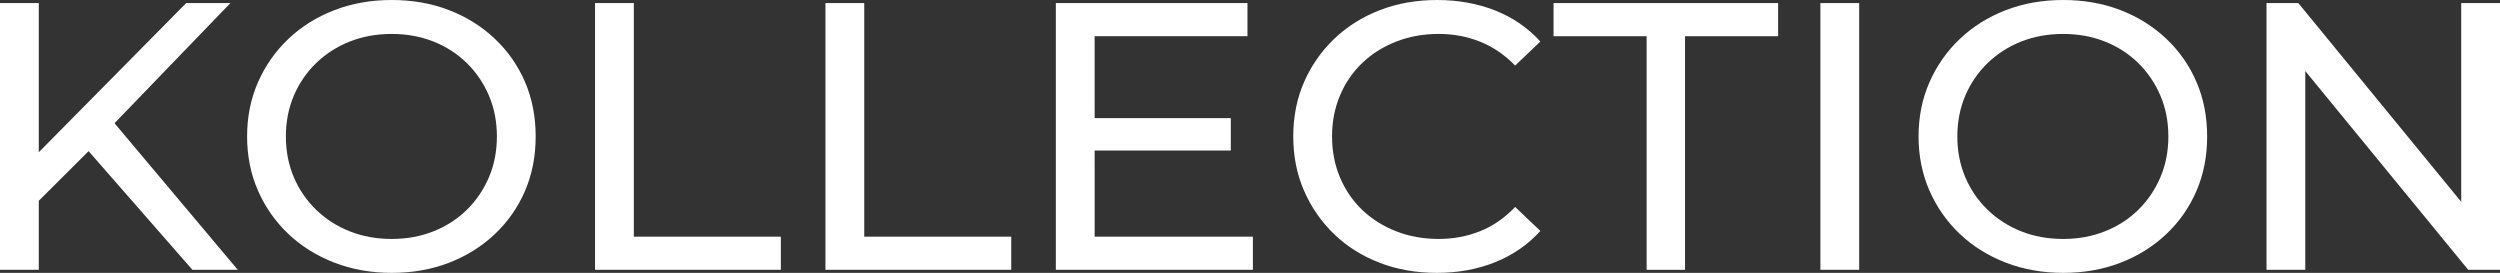 <svg xmlns:xlink="http://www.w3.org/1999/xlink" width="248.705" xmlns="http://www.w3.org/2000/svg" height="27.145" id="screenshot-60563b4a-ff4e-80db-8002-84baad884eee" viewBox="-0 -0 248.705 27.145" style="-webkit-print-color-adjust: exact;" fill="none" version="1.1"><rect x="-0" y="-0" width="248.705" height="27.145" fill="#333333" stroke="none"/><g id="shape-60563b4a-ff4e-80db-8002-84baad884eee" rx="0" ry="0" style="fill: rgb(0, 0, 0);"><g id="shape-60563b4a-ff4e-80db-8002-84baad884ef0"><g class="fills" id="fills-60563b4a-ff4e-80db-8002-84baad884ef0"><path rx="0" ry="0" d="M-0.000,26.842L0.000,0.304L3.858,0.304L3.858,26.841L-0.000,26.842ZL-0.000,26.842ZZM3.396,20.435L3.203,15.809L18.523,0.304L22.923,0.304L11.075,12.587L8.914,14.937L3.396,20.435ZZM19.140,26.842L8.065,14.180L10.650,11.375L23.655,26.842L19.140,26.842ZL19.140,26.842ZZ" style="fill: rgb(255, 255, 255);"/></g></g><g id="shape-60563b4a-ff4e-80db-8002-84baad884ef1"><g class="fills" id="fills-60563b4a-ff4e-80db-8002-84baad884ef1"><path rx="0" ry="0" d="M38.975,27.145C36.916,27.145,35.006,26.803,33.245,26.121C31.483,25.438,29.959,24.485,28.672,23.258C27.385,22.032,26.381,20.599,25.662,18.956C24.942,17.312,24.582,15.519,24.582,13.572C24.582,11.626,24.942,9.832,25.662,8.189C26.381,6.547,27.386,5.112,28.672,3.887C29.958,2.661,31.476,1.706,33.225,1.025C34.974,0.343,36.891,-0.000,38.975,-0.000C41.032,-0.000,42.930,0.336,44.666,1.005C46.403,1.675,47.920,2.623,49.220,3.848C50.518,5.075,51.522,6.508,52.230,8.151C52.937,9.794,53.290,11.601,53.290,13.571C53.290,15.543,52.937,17.350,52.230,18.993C51.521,20.637,50.518,22.070,49.220,23.296C47.920,24.522,46.403,25.470,44.666,26.138C42.930,26.810,41.032,27.145,38.975,27.145ZZM38.975,23.771C40.467,23.771,41.850,23.518,43.123,23.012C44.397,22.507,45.503,21.793,46.442,20.871C47.381,19.948,48.114,18.868,48.642,17.630C49.169,16.391,49.432,15.039,49.432,13.573C49.432,12.108,49.169,10.756,48.642,9.517C48.115,8.279,47.381,7.199,46.442,6.276C45.502,5.353,44.397,4.640,43.123,4.134C41.850,3.629,40.467,3.376,38.975,3.376C37.456,3.376,36.062,3.629,34.789,4.134C33.515,4.641,32.402,5.355,31.450,6.276C30.498,7.199,29.758,8.279,29.231,9.517C28.704,10.756,28.440,12.108,28.440,13.573C28.440,15.040,28.704,16.392,29.231,17.630C29.758,18.868,30.498,19.948,31.450,20.871C32.402,21.793,33.514,22.507,34.789,23.012C36.062,23.518,37.456,23.771,38.975,23.771ZZ" style="fill: rgb(255, 255, 255);"/></g></g><g id="shape-60563b4a-ff4e-80db-8002-84baad884ef2"><g class="fills" id="fills-60563b4a-ff4e-80db-8002-84baad884ef2"><path rx="0" ry="0" d="M59.195,26.842L59.195,0.304L63.054,0.304L63.054,23.543L77.680,23.543L77.680,26.841L59.195,26.842ZL59.195,26.842ZZ" style="fill: rgb(255, 255, 255);"/></g></g><g id="shape-60563b4a-ff4e-80db-8002-84baad884ef3"><g class="fills" id="fills-60563b4a-ff4e-80db-8002-84baad884ef3"><path rx="0" ry="0" d="M82.117,26.842L82.117,0.304L85.976,0.304L85.976,23.543L100.601,23.543L100.601,26.841L82.117,26.842ZL82.117,26.842ZZ" style="fill: rgb(255, 255, 255);"/></g></g><g id="shape-60563b4a-ff4e-80db-8002-84baad884ef4"><g class="fills" id="fills-60563b4a-ff4e-80db-8002-84baad884ef4"><path rx="0" ry="0" d="M108.897,23.543L124.641,23.543L124.641,26.841L105.037,26.841L105.037,0.304L124.101,0.304L124.101,3.602L108.896,3.602L108.897,23.543ZZM108.550,11.753L122.442,11.753L122.442,14.975L108.550,14.975L108.550,11.753ZZ" style="fill: rgb(255, 255, 255);"/></g></g><g id="shape-60563b4a-ff4e-80db-8002-84baad884ef5"><g class="fills" id="fills-60563b4a-ff4e-80db-8002-84baad884ef5"><path rx="0" ry="0" d="M142.934,27.145C140.875,27.145,138.979,26.809,137.242,26.139C135.505,25.470,134.000,24.522,132.726,23.297C131.454,22.071,130.456,20.637,129.736,18.994C129.016,17.351,128.656,15.544,128.656,13.572C128.656,11.601,129.016,9.794,129.736,8.151C130.456,6.509,131.460,5.074,132.746,3.849C134.032,2.622,135.544,1.675,137.281,1.006C139.017,0.336,140.914,0.000,142.972,0.000C145.056,0.000,146.980,0.349,148.742,1.043C150.503,1.738,152.003,2.768,153.237,4.133L150.729,6.522C149.700,5.461,148.542,4.671,147.256,4.152C145.969,3.634,144.593,3.375,143.126,3.375C141.608,3.375,140.200,3.628,138.901,4.134C137.602,4.640,136.477,5.347,135.525,6.257C134.572,7.167,133.833,8.247,133.305,9.498C132.778,10.749,132.515,12.108,132.515,13.573C132.515,15.039,132.778,16.398,133.305,17.648C133.833,18.900,134.572,19.980,135.525,20.890C136.477,21.800,137.602,22.508,138.901,23.012C140.200,23.518,141.608,23.770,143.126,23.770C144.593,23.770,145.969,23.512,147.256,22.994C148.542,22.476,149.699,21.674,150.729,20.586L153.237,22.975C152.003,24.339,150.504,25.376,148.742,26.083C146.979,26.792,145.043,27.145,142.934,27.145ZZ" style="fill: rgb(255, 255, 255);"/></g></g><g id="shape-60563b4a-ff4e-80db-8002-84baad884ef6"><g class="fills" id="fills-60563b4a-ff4e-80db-8002-84baad884ef6"><path rx="0" ry="0" d="M163.810,26.842L163.810,3.603L154.549,3.603L154.549,0.305L176.892,0.305L176.892,3.603L167.631,3.603L167.631,26.842L163.810,26.842ZZ" style="fill: rgb(255, 255, 255);"/></g></g><g id="shape-60563b4a-ff4e-80db-8002-84baad884ef7"><g class="fills" id="fills-60563b4a-ff4e-80db-8002-84baad884ef7"><path rx="0" ry="0" d="M181.097,26.842L181.097,0.304L184.956,0.304L184.956,26.841L181.097,26.842ZL181.097,26.842ZZ" style="fill: rgb(255, 255, 255);"/></g></g><g id="shape-60563b4a-ff4e-80db-8002-84baad884ef8"><g class="fills" id="fills-60563b4a-ff4e-80db-8002-84baad884ef8"><path rx="0" ry="0" d="M205.256,27.145C203.197,27.145,201.286,26.803,199.524,26.121C197.763,25.438,196.238,24.485,194.952,23.258C193.666,22.032,192.662,20.599,191.943,18.956C191.223,17.312,190.863,15.519,190.863,13.572C190.863,11.626,191.222,9.832,191.943,8.189C192.662,6.547,193.666,5.112,194.952,3.887C196.238,2.661,197.755,1.706,199.505,1.025C201.255,0.343,203.171,0.000,205.256,0.000C207.313,0.000,209.210,0.336,210.947,1.005C212.684,1.675,214.201,2.623,215.500,3.848C216.798,5.075,217.803,6.508,218.509,8.151C219.217,9.794,219.571,11.601,219.571,13.571C219.571,15.543,219.217,17.350,218.509,18.993C217.802,20.637,216.798,22.070,215.500,23.296C214.201,24.522,212.684,25.470,210.947,26.138C209.210,26.810,207.313,27.145,205.256,27.145ZZM205.256,23.771C206.747,23.771,208.130,23.518,209.403,23.012C210.677,22.507,211.784,21.793,212.722,20.871C213.660,19.948,214.394,18.868,214.923,17.630C215.449,16.391,215.713,15.039,215.713,13.573C215.713,12.108,215.449,10.756,214.923,9.517C214.394,8.279,213.660,7.199,212.722,6.276C211.784,5.353,210.677,4.640,209.403,4.134C208.129,3.629,206.747,3.376,205.256,3.376C203.737,3.376,202.342,3.629,201.068,4.134C199.795,4.641,198.683,5.355,197.730,6.276C196.779,7.199,196.038,8.279,195.511,9.517C194.984,10.756,194.720,12.108,194.720,13.573C194.720,15.040,194.984,16.392,195.511,17.630C196.037,18.868,196.778,19.948,197.730,20.871C198.683,21.793,199.795,22.507,201.068,23.012C202.341,23.518,203.737,23.771,205.256,23.771ZZ" style="fill: rgb(255, 255, 255);"/></g></g><g id="shape-60563b4a-ff4e-80db-8002-84baad884ef9"><g class="fills" id="fills-60563b4a-ff4e-80db-8002-84baad884ef9"><path rx="0" ry="0" d="M225.476,26.842L225.476,0.304L228.639,0.304L246.506,22.103L244.846,22.103L244.846,0.304L248.705,0.304L248.705,26.841L245.542,26.841L227.675,5.042L229.334,5.042L229.334,26.841L225.476,26.842ZL225.476,26.842ZZ" style="fill: rgb(255, 255, 255);"/></g></g></g></svg>